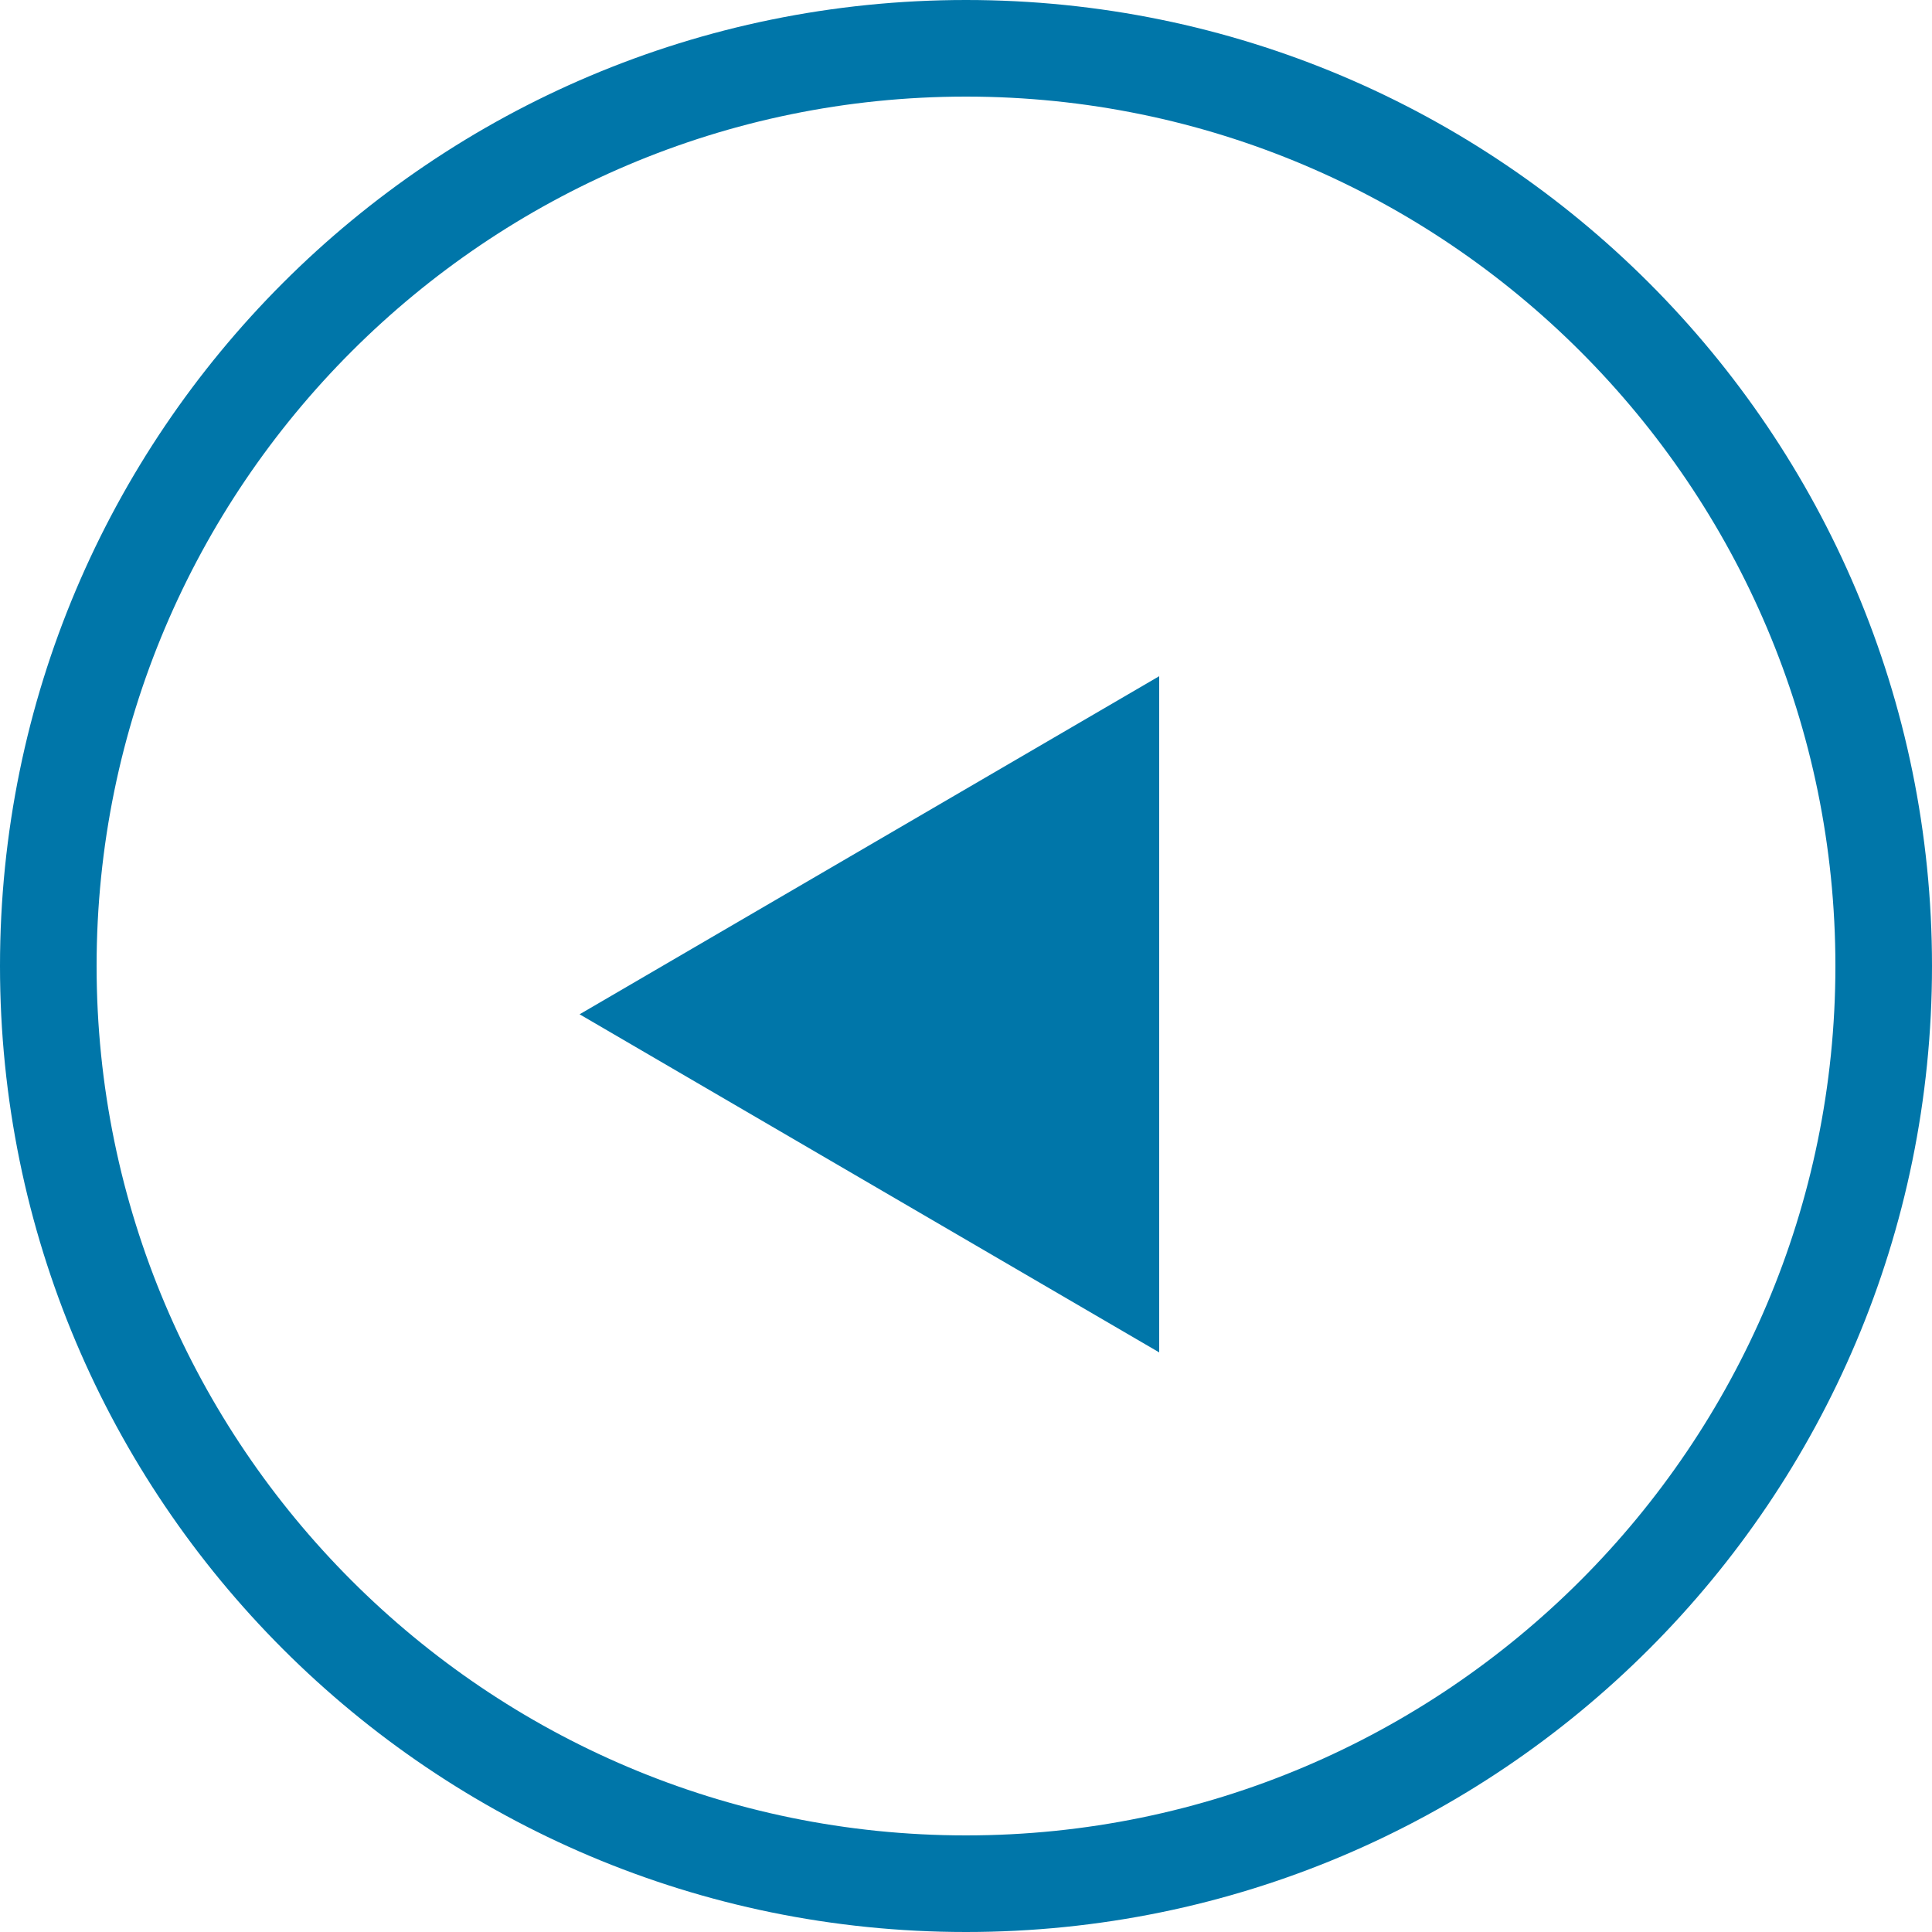 <svg xmlns="http://www.w3.org/2000/svg" width="20" height="20" viewBox="0 0 20 20"><g data-name="グループ 327"><g data-name="パス 8154" fill="none"><path d="M10 0a10 10 0 1 0 10 10A10 10 0 0 0 10 0Z"/><path d="M10 1c-4.963 0-9 4.037-9 9s4.037 9 9 9 9-4.037 9-9-4.037-9-9-9m0-1c5.523 0 10 4.477 10 10s-4.477 10-10 10S0 15.523 0 10 4.477 0 10 0Z" fill="#0076a9"/></g><path data-name="多角形 4" d="M6 10.5 12 7v7Z" fill="#0076a9"/></g></svg>